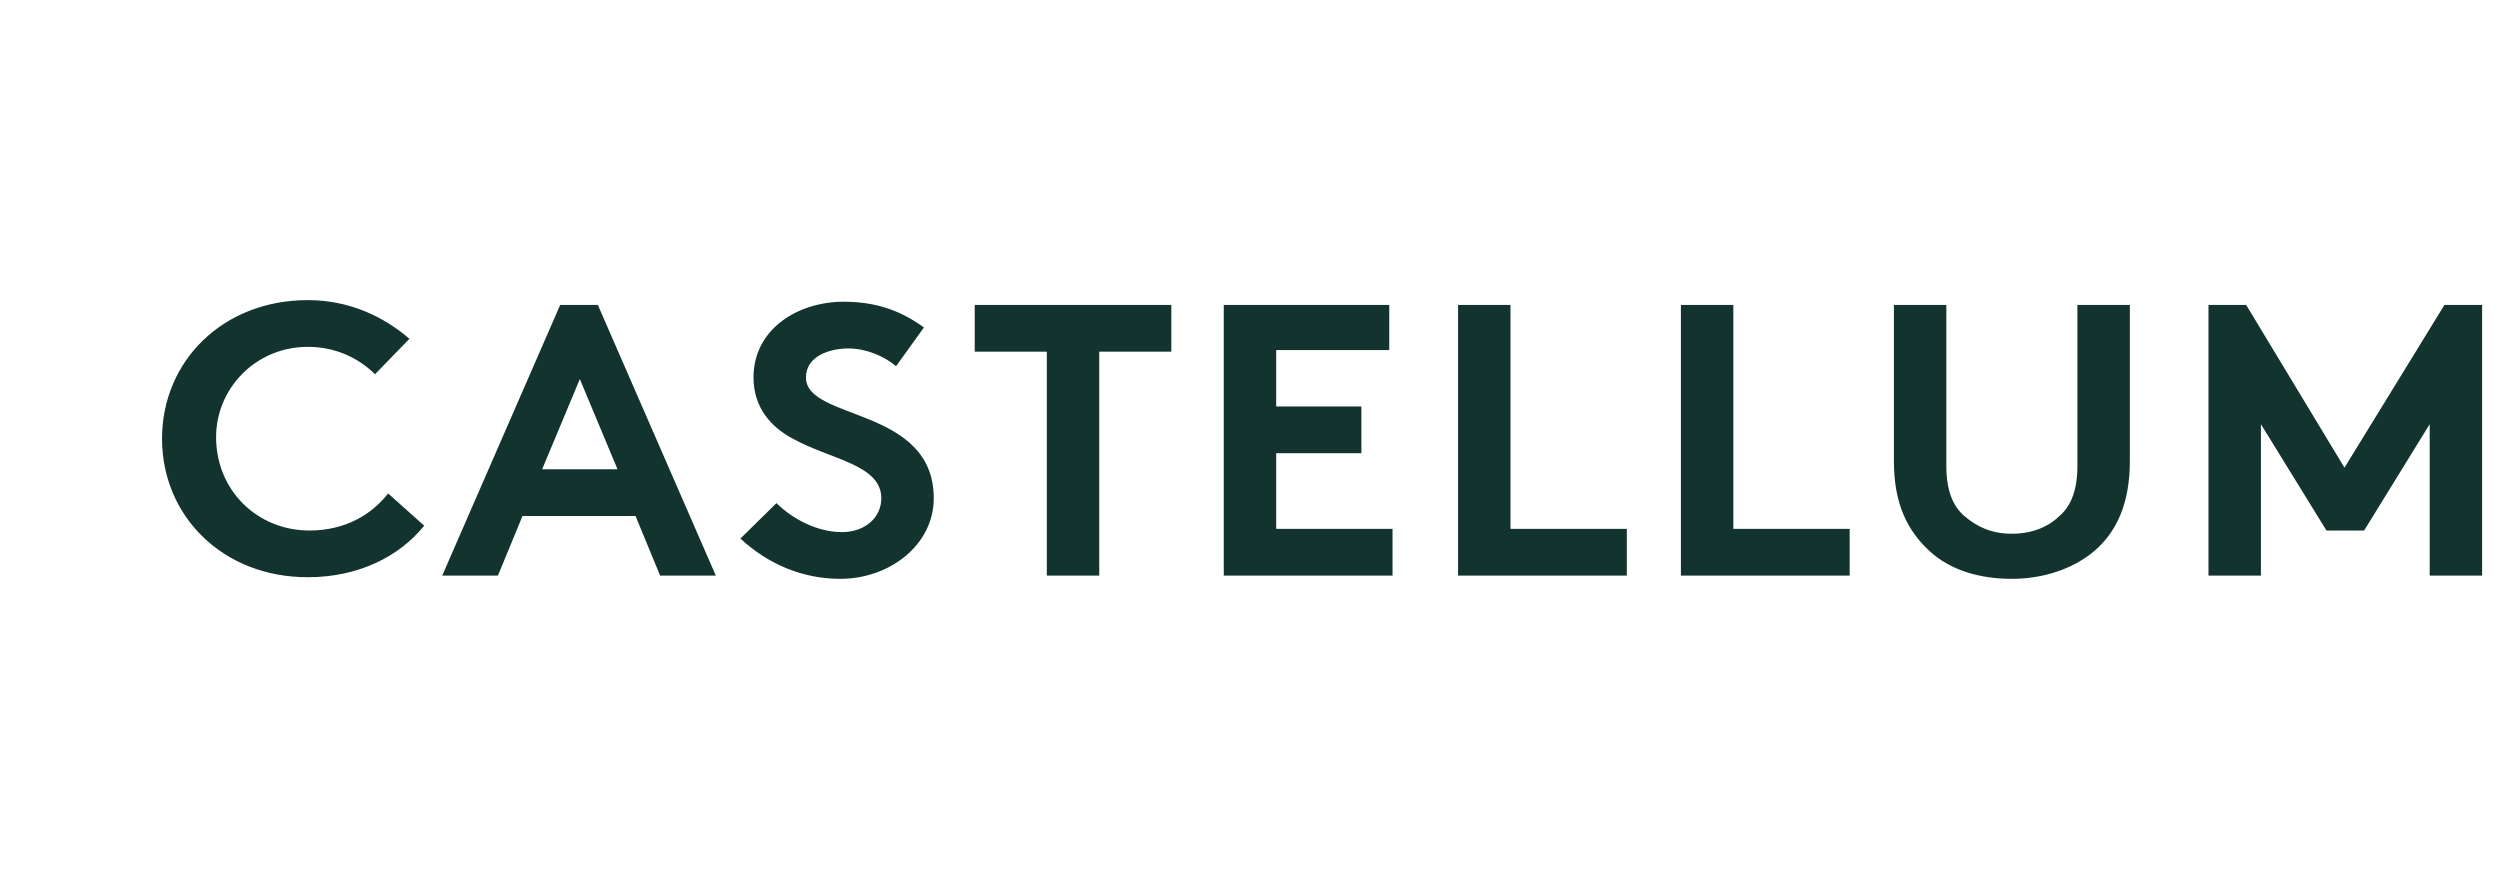 <svg width="247" height="86" xmlns="http://www.w3.org/2000/svg" xmlns:xlink="http://www.w3.org/1999/xlink" xml:space="preserve" overflow="hidden"><defs><clipPath id="clip0"><rect x="358" y="390" width="247" height="86"/></clipPath><clipPath id="clip1"><rect x="358" y="390" width="247" height="86"/></clipPath><clipPath id="clip2"><rect x="359" y="391" width="246" height="85"/></clipPath><clipPath id="clip3"><rect x="359" y="391" width="246" height="85"/></clipPath></defs><g clip-path="url(#clip0)" transform="translate(-358 -390)"><g clip-path="url(#clip1)"><g clip-path="url(#clip2)"><g clip-path="url(#clip3)"><g><path d="M48.867 64.626C26.582 64.626 6.367 56.348 0 43.614L0 38.839C6.526 51.573 26.582 59.85 48.867 59.85 59.214 59.85 69.878 58.258 79.588 54.757L79.588 59.373C69.878 63.034 59.214 64.626 48.867 64.626M48.867 74.813C26.582 74.813 6.049 66.536 0 53.801L0 49.026C5.73 61.442 26.105 70.037 48.867 70.037 59.054 70.037 69.878 68.446 79.588 64.944L79.588 69.56C70.037 73.221 59.214 74.813 48.867 74.813M48.867 85C26.582 85 6.049 76.882 0 63.989L0 59.214C5.89 71.629 26.105 80.225 48.867 80.225 59.054 80.225 69.878 78.633 79.588 75.131L79.588 79.747C69.878 83.249 59.214 85 48.867 85M50.936 31.676C38.521 31.676 26.582 35.496 21.011 41.386 21.648 42.5 22.603 43.455 23.558 44.251 29.766 39.476 40.272 36.292 50.777 36.292 56.985 36.292 63.034 37.088 68.764 38.68L79.588 26.742 79.588 30.88 68.764 42.818C63.034 41.227 57.144 40.431 50.618 40.431 42.023 40.431 32.472 42.977 26.264 46.639 35.815 52.528 47.753 53.642 57.94 54.12L57.94 54.757C55.234 54.916 51.891 55.075 49.026 55.075 23.558 55.075 0 42.023 0 26.901 0 11.302 21.648 0 50.14 0 60.009 0 70.037 1.751 79.588 4.616L68.764 16.554C63.67 14.963 57.622 14.167 51.573 14.167 33.904 14.167 15.599 21.17 17.828 34.382 20.215 24.991 34.7 18.942 51.414 18.942 56.985 18.942 63.034 19.738 68.764 21.33L79.588 9.232 79.588 13.371 68.764 25.309C63.034 23.717 57.144 22.921 51.255 22.921 35.974 22.921 21.966 28.333 18.305 36.611 18.624 37.566 18.942 38.361 19.579 39.316 24.513 32.313 37.247 27.538 50.936 27.538 56.826 27.538 62.874 28.333 68.605 29.925L79.429 17.987 79.429 22.125 68.605 34.064C62.874 32.472 56.826 31.676 50.936 31.676M120.496 33.268C123.202 33.268 125.431 34.382 127.022 35.974L130.365 32.472C127.818 30.243 124.476 28.652 120.496 28.652 112.219 28.652 106.33 34.7 106.33 42.341 106.33 49.981 112.219 56.03 120.496 56.03 125.431 56.03 129.41 53.961 131.798 50.936L128.296 47.753C126.704 49.822 124.157 51.414 120.655 51.414 115.562 51.414 111.582 47.434 111.582 42.182 111.582 37.406 115.403 33.268 120.496 33.268M308.801 29.129 305.14 29.129 305.14 55.871 310.234 55.871 310.234 40.908 316.601 51.414 320.262 51.414 326.629 40.908 326.629 55.871 331.723 55.871 331.723 29.129 328.062 29.129 318.352 45.206 308.801 29.129ZM286.039 56.189C289.064 56.189 291.929 55.234 293.998 53.483 296.227 51.573 297.5 48.708 297.5 44.569L297.5 29.129 292.406 29.129 292.406 45.047C292.406 47.434 291.77 49.026 290.655 49.981 289.541 51.096 287.949 51.732 286.039 51.732 284.129 51.732 282.697 51.096 281.423 49.981 280.309 49.026 279.672 47.434 279.672 45.047L279.672 29.129 274.579 29.129 274.579 44.569C274.579 48.708 275.852 51.414 278.081 53.483 280.15 55.393 283.015 56.189 286.039 56.189M253.886 55.871 270.281 55.871 270.281 51.255 258.979 51.255 258.979 29.129 253.886 29.129 253.886 55.871ZM232.238 29.129 237.331 29.129 237.331 51.255 248.633 51.255 248.633 55.871 232.238 55.871 232.238 29.129ZM225.552 33.745 225.552 29.129 209.476 29.129 209.476 55.871 225.871 55.871 225.871 51.255 214.569 51.255 214.569 43.773 222.846 43.773 222.846 39.157 214.569 39.157 214.569 33.586 225.552 33.586ZM204.382 29.129 204.382 33.745 197.378 33.745 197.378 55.871 192.285 55.871 192.285 33.745 185.281 33.745 185.281 29.129 204.382 29.129ZM162.519 52.21C165.225 54.757 168.567 56.189 172.228 56.189 177.004 56.189 181.301 52.846 181.301 48.23 181.301 39.157 168.886 40.59 168.886 36.292 168.886 34.223 171.114 33.427 173.024 33.427 174.775 33.427 176.526 34.223 177.64 35.178L180.346 31.358C177.8 29.448 175.253 28.811 172.547 28.811 168.09 28.811 163.792 31.517 163.792 36.292 163.792 39.316 165.543 41.227 167.612 42.341 171.273 44.41 176.208 44.888 176.208 48.23 176.208 50.14 174.616 51.573 172.388 51.573 170 51.573 167.612 50.3 166.021 48.708L162.519 52.21ZM148.67 29.129 145.009 29.129 133.549 55.871 138.961 55.871 141.348 49.981 152.331 49.981 154.719 55.871 160.131 55.871 148.67 29.129ZM143.258 45.365 146.919 36.451 150.581 45.365 143.258 45.365Z" fill="#12332E" fill-rule="nonzero" fill-opacity="1" transform="matrix(1.017 0 0 1 265.871 391)"/></g></g></g></g></g></svg>